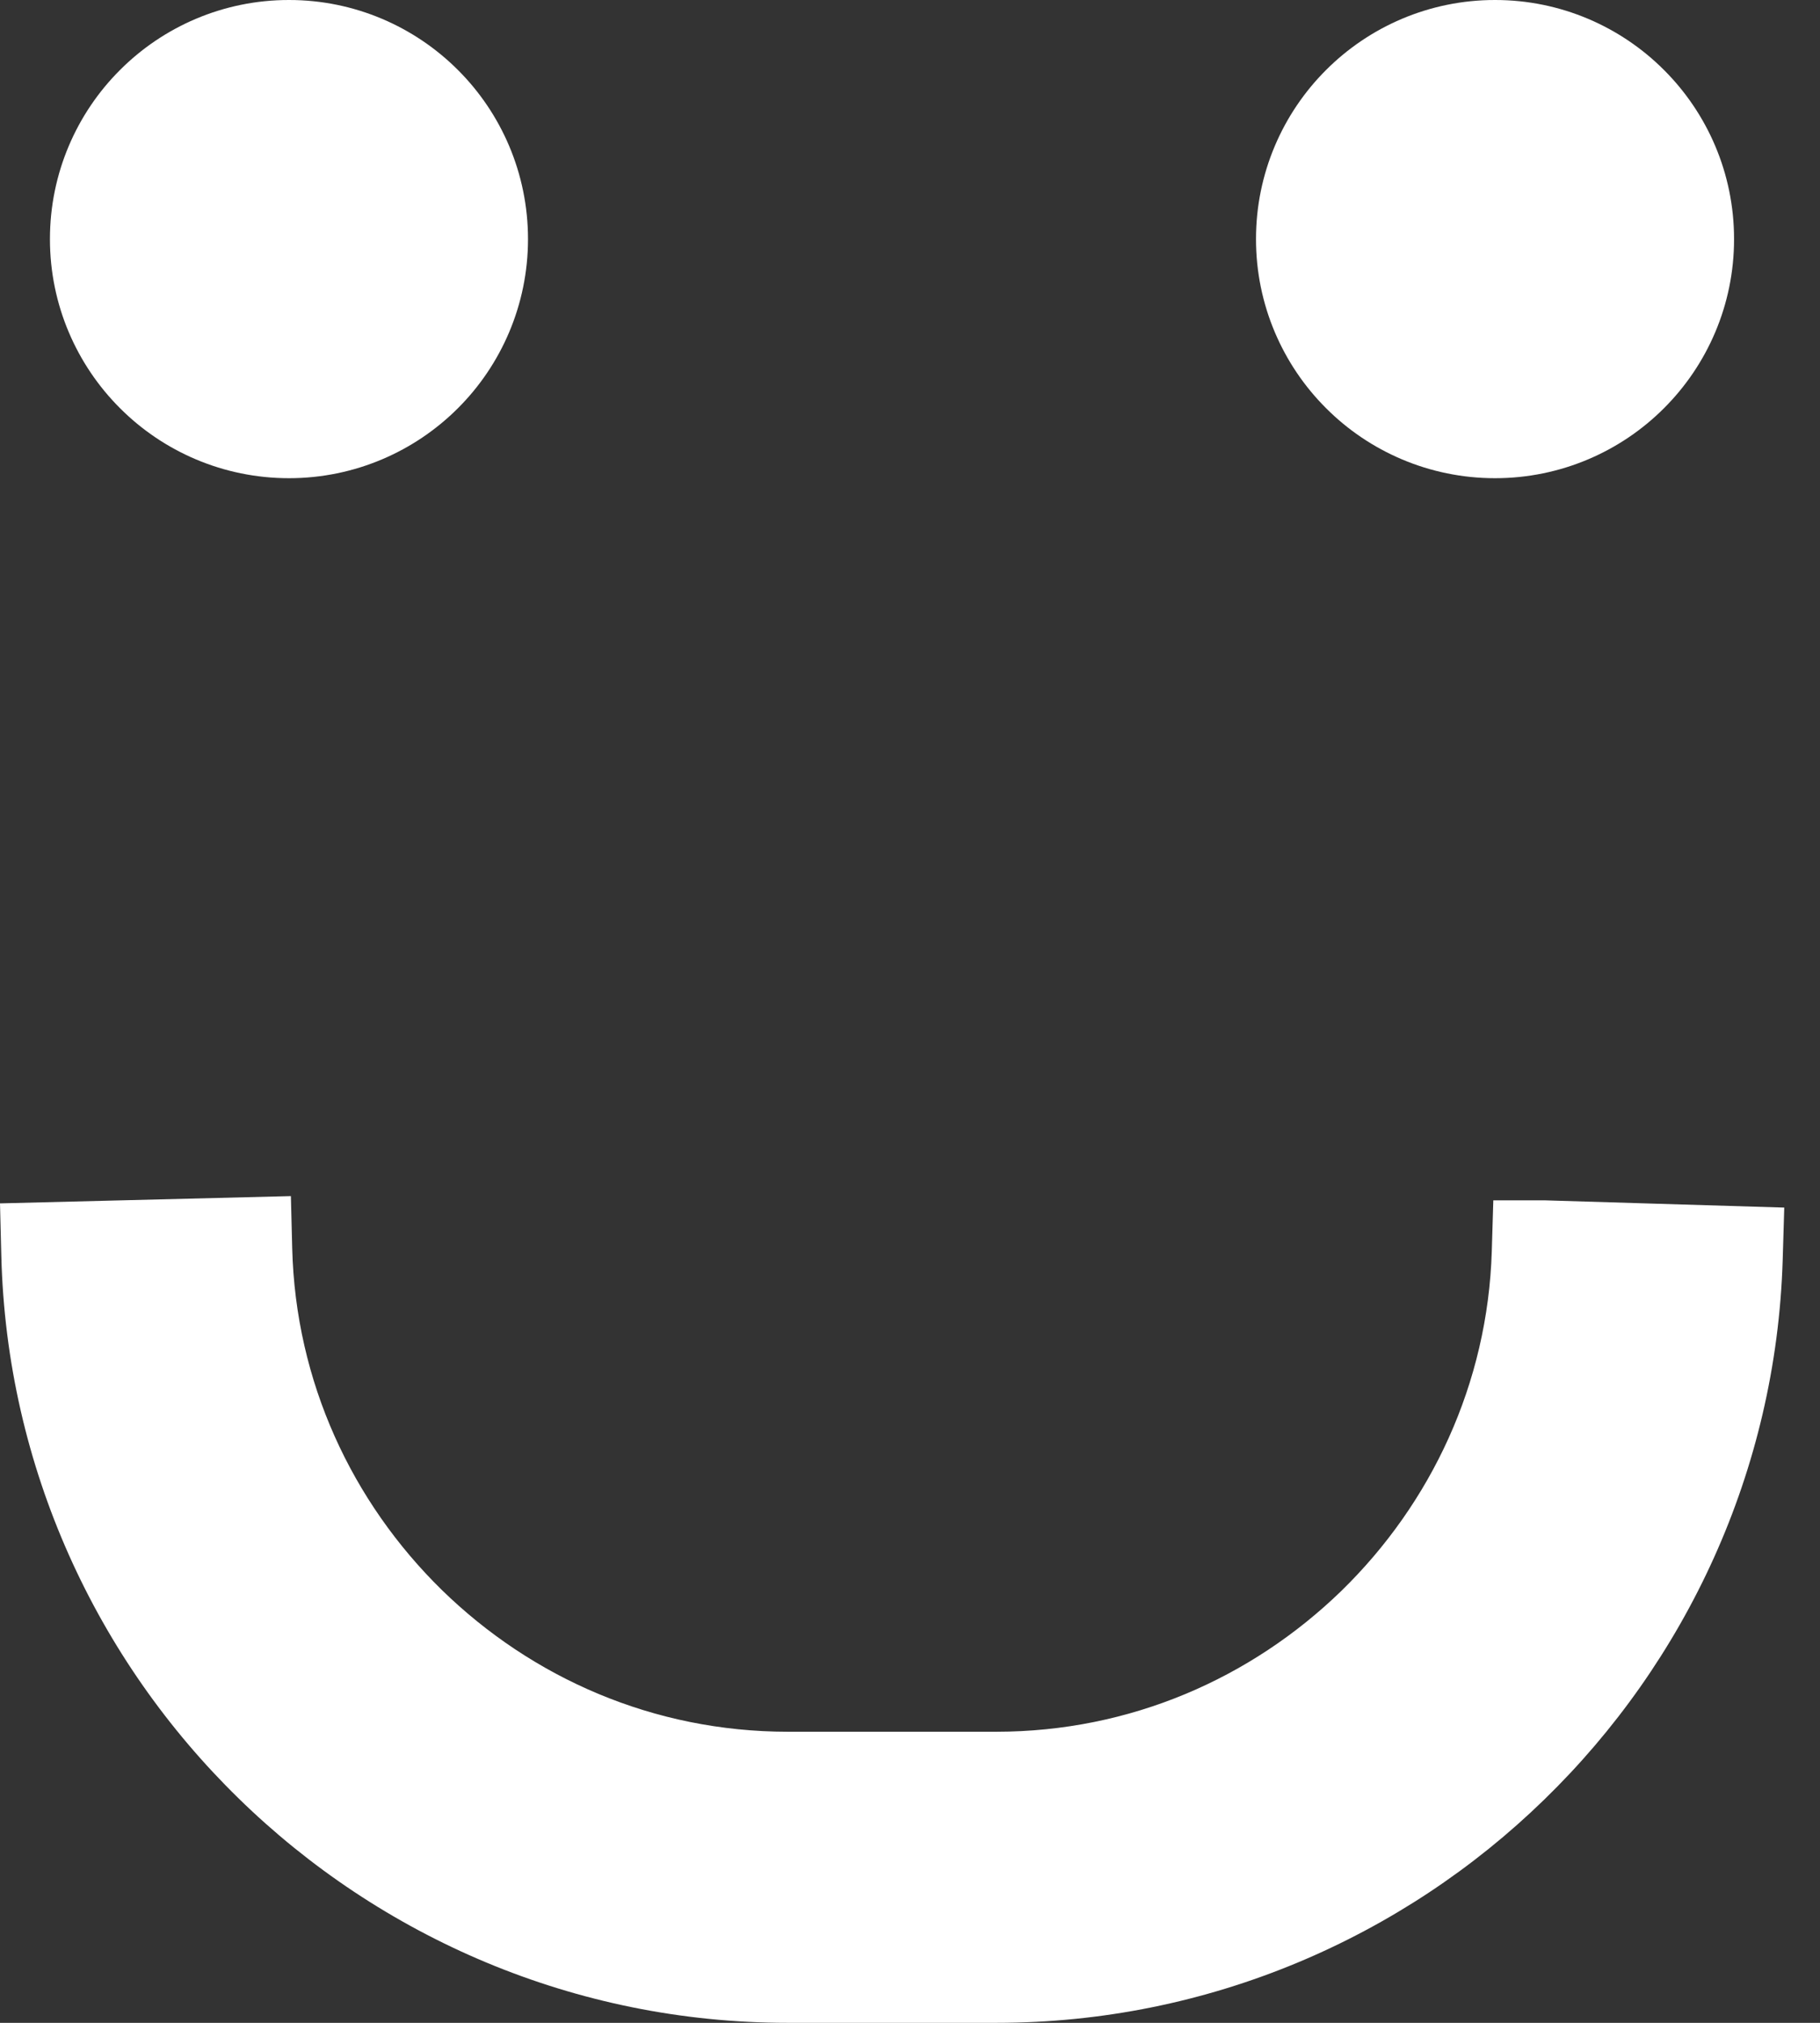 <svg width="36" height="40" viewBox="0 0 36 40" fill="none" xmlns="http://www.w3.org/2000/svg">
<rect x="0" y="0" width="36" height="40" fill="#333333" stroke="none"/>
<g clip-path="url(#clip0_106_997)">
<path d="M35.293 23.879L30.559 23.736H29.538L29.508 24.74C29.428 27.362 28.308 29.728 26.531 31.46C24.748 33.189 22.354 34.242 19.709 34.244H15.581C12.927 34.242 10.526 33.182 8.741 31.442C6.962 29.7 5.847 27.322 5.78 24.687L5.754 23.652L0 23.796L0.026 24.831C0.13 29.026 1.918 32.827 4.718 35.56C7.516 38.296 11.364 40 15.581 40H19.709C23.912 40 27.749 38.308 30.544 35.587C33.341 32.87 35.135 29.09 35.262 24.915L35.293 23.879Z" fill="white"/>
<path d="M5.716 9.456C7.018 9.456 8.206 8.925 9.059 8.071C9.913 7.219 10.444 6.03 10.444 4.728C10.444 3.425 9.913 2.237 9.059 1.385C8.206 0.531 7.018 -0.001 5.716 4.11221e-07C4.413 -0.001 3.225 0.531 2.373 1.385C1.519 2.237 0.987 3.426 0.988 4.728C0.987 6.03 1.519 7.218 2.373 8.071C3.225 8.925 4.413 9.456 5.716 9.456Z" fill="white"/>
<path d="M29.572 9.456C30.874 9.456 32.063 8.925 32.915 8.071C33.769 7.219 34.301 6.03 34.3 4.728C34.301 3.425 33.769 2.237 32.915 1.385C32.063 0.531 30.874 -0.001 29.572 4.11221e-07C28.27 -0.001 27.081 0.531 26.229 1.385C25.375 2.237 24.843 3.425 24.844 4.728C24.843 6.03 25.375 7.219 26.229 8.071C27.081 8.925 28.27 9.456 29.572 9.456Z" fill="white"/>
</g>
<defs>
<clipPath id="clip0_106_997">
<rect width="35.293" height="40" fill="white"/>
</clipPath>
</defs>
</svg>
